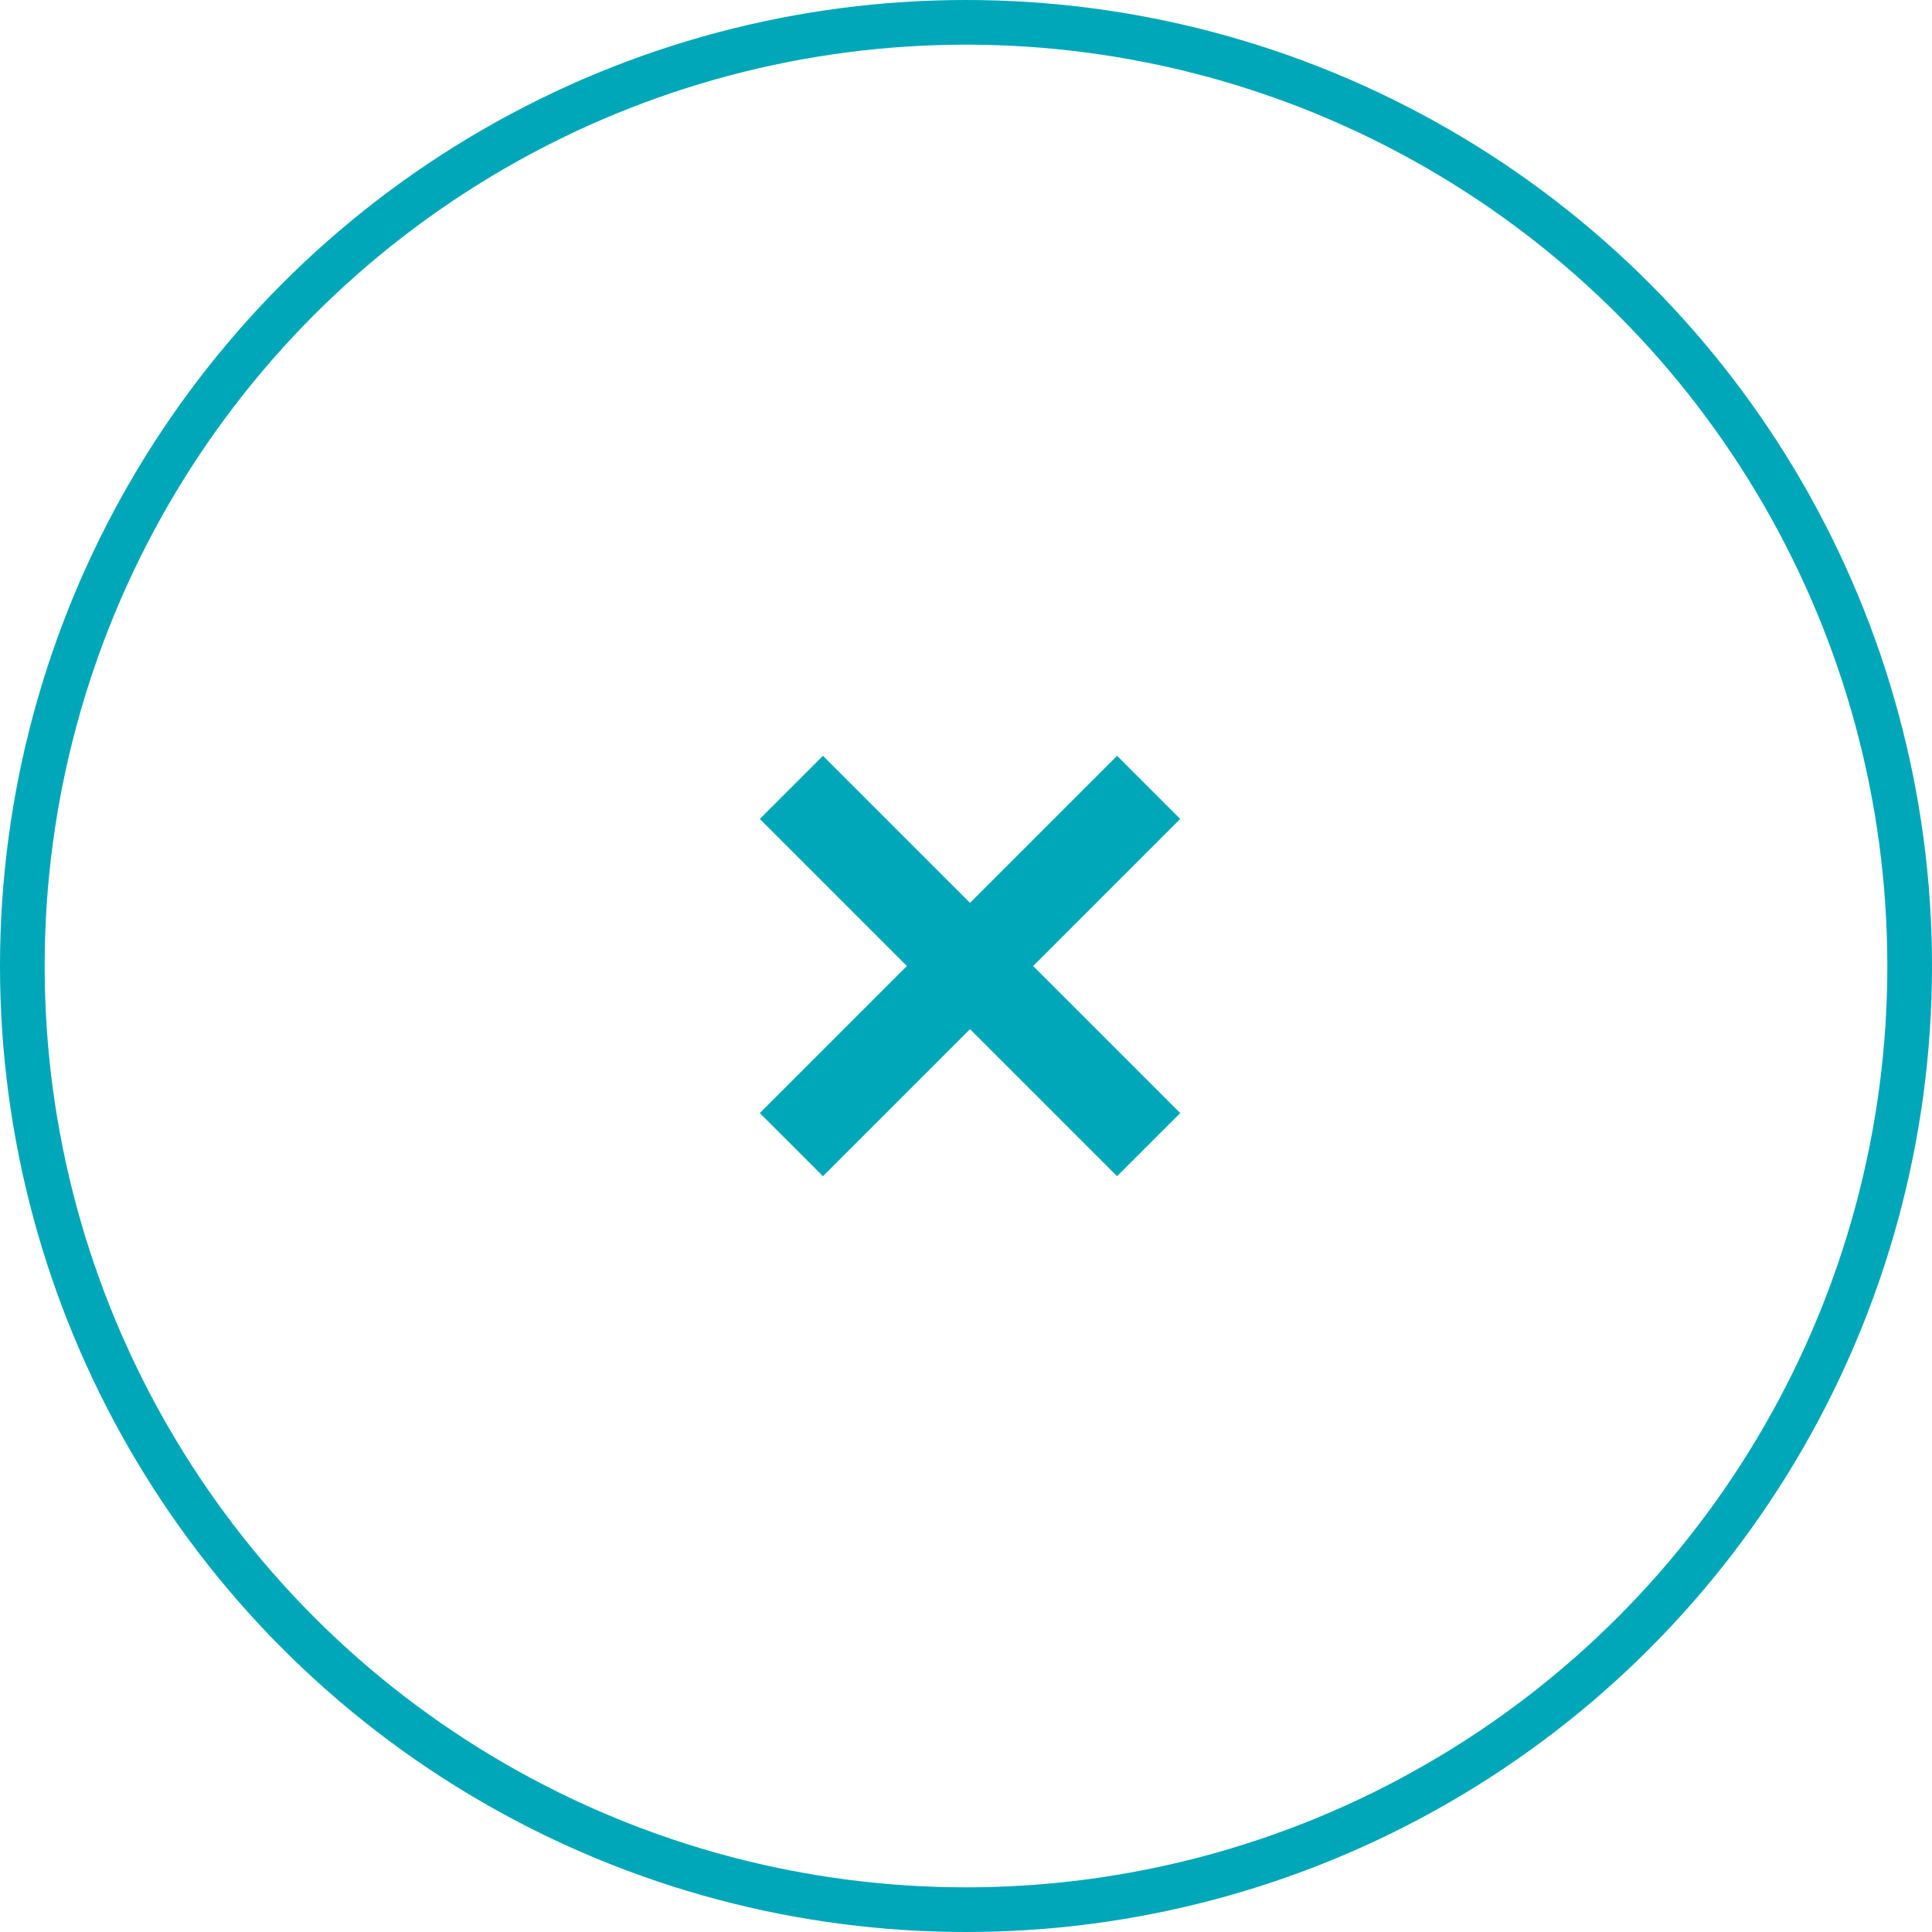 <?xml version="1.0" encoding="UTF-8"?>
<svg id="_レイヤー_2" data-name="レイヤー 2" xmlns="http://www.w3.org/2000/svg" width="43.26" height="43.26" viewBox="0 0 43.26 43.26">
  <defs>
    <style>
      .cls-1 {
        stroke-width: 2px;
      }

      .cls-1, .cls-2 {
        fill: none;
        stroke: #00a7b8;
        stroke-miterlimit: 10;
      }
    </style>
  </defs>
  <g id="_首都圏本店管轄" data-name="首都圏本店管轄">
    <g>
      <circle class="cls-2" cx="21.63" cy="21.63" r="21.13"/>
      <line class="cls-1" x1="17.72" y1="17.63" x2="25.72" y2="25.63"/>
      <line class="cls-1" x1="25.72" y1="17.63" x2="17.72" y2="25.63"/>
    </g>
  </g>
</svg>